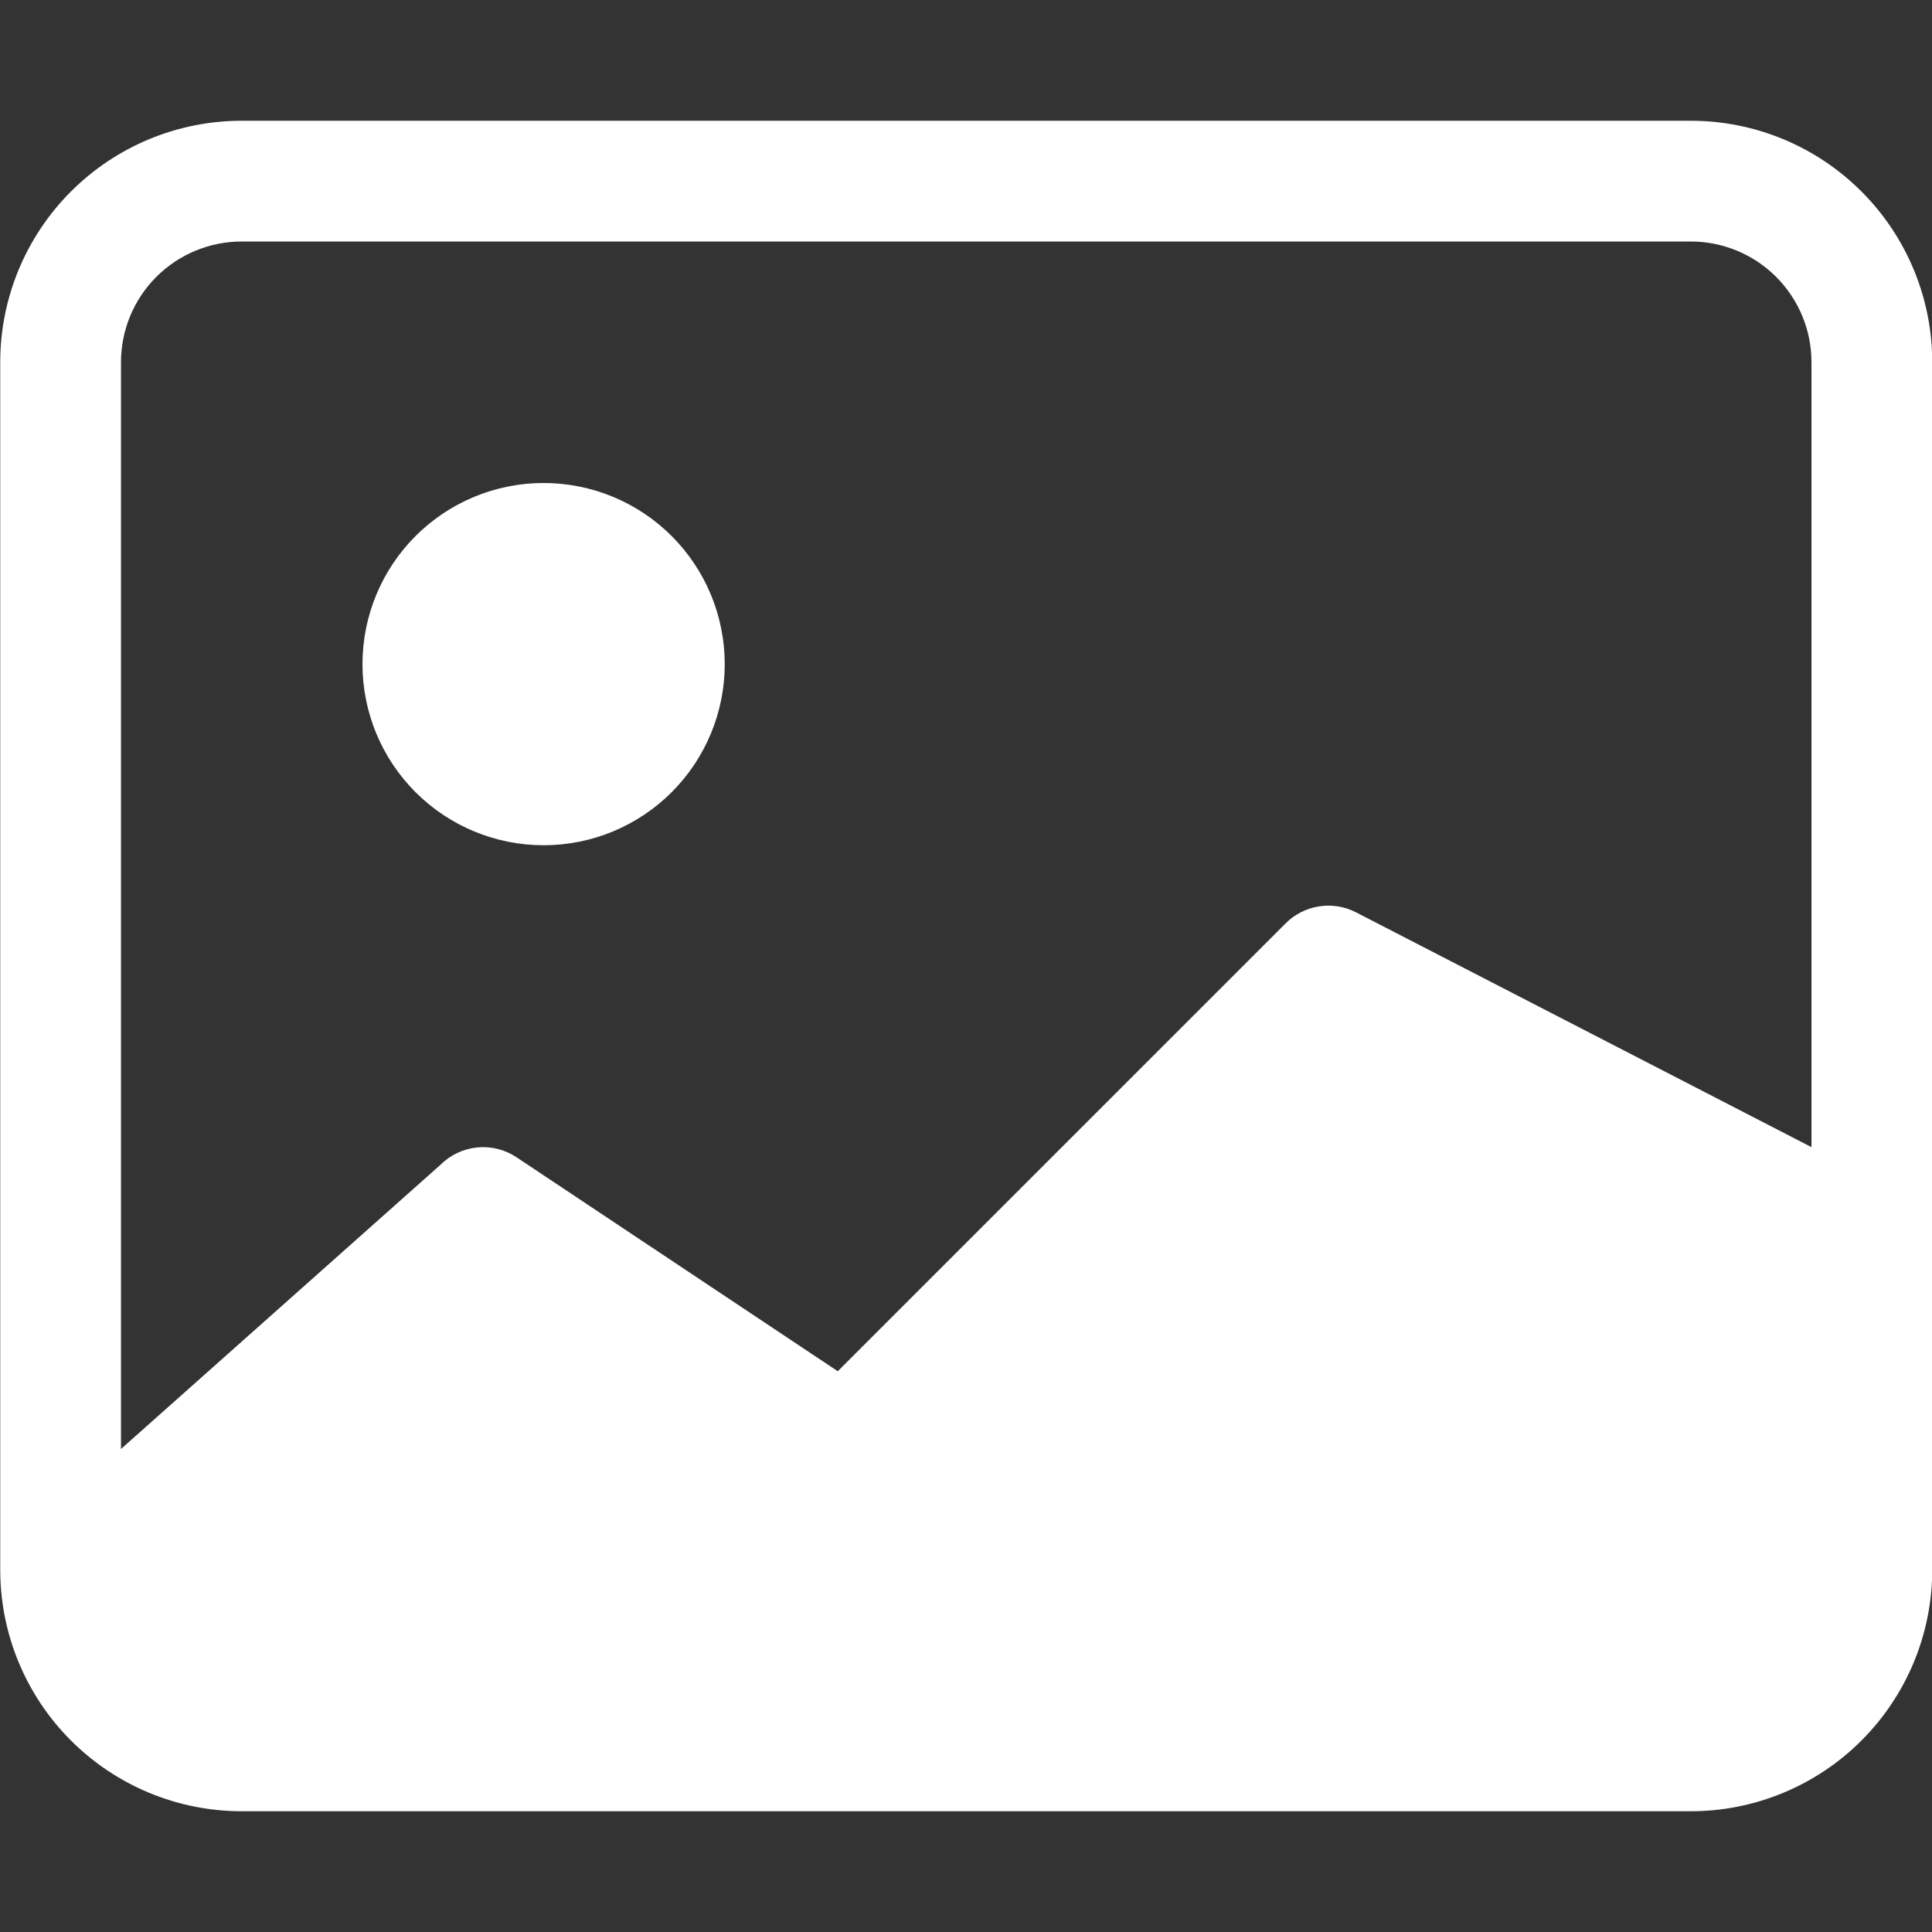 <svg width="50" height="50" viewBox="0 0 50 50" fill="none" xmlns="http://www.w3.org/2000/svg">
<rect x="0" y="0" width="50" height="50" fill="#333333" stroke="none"/>
<g clip-path="url(#clip0_3553_1017)">
<path d="M18.756 17.188C18.756 18.431 18.262 19.623 17.383 20.502C16.504 21.381 15.312 21.875 14.068 21.875C12.825 21.875 11.633 21.381 10.754 20.502C9.875 19.623 9.381 18.431 9.381 17.188C9.381 15.944 9.875 14.752 10.754 13.873C11.633 12.994 12.825 12.5 14.068 12.5C15.312 12.5 16.504 12.994 17.383 13.873C18.262 14.752 18.756 15.944 18.756 17.188Z" fill="white"/>
<path d="M6.256 3.125C4.598 3.125 3.009 3.783 1.836 4.956C0.664 6.128 0.006 7.717 0.006 9.375V40.625C0.006 42.283 0.664 43.872 1.836 45.044C3.009 46.217 4.598 46.875 6.256 46.875H43.756C45.413 46.875 47.003 46.217 48.175 45.044C49.347 43.872 50.006 42.283 50.006 40.625V9.375C50.006 7.717 49.347 6.128 48.175 4.956C47.003 3.783 45.413 3.125 43.756 3.125H6.256ZM43.756 6.25C44.585 6.25 45.38 6.579 45.966 7.165C46.552 7.751 46.881 8.546 46.881 9.375V29.688L35.078 23.603C34.785 23.456 34.453 23.405 34.129 23.458C33.806 23.51 33.507 23.662 33.275 23.894L21.681 35.487L13.368 29.95C13.068 29.75 12.708 29.66 12.349 29.696C11.991 29.731 11.655 29.889 11.4 30.144L3.131 37.5V9.375C3.131 8.546 3.46 7.751 4.046 7.165C4.632 6.579 5.427 6.25 6.256 6.25H43.756Z" fill="white"/>
</g>
<defs>
<clipPath id="clip0_3553_1017">
<rect width="50" height="50" fill="white"/>
</clipPath>
</defs>
</svg>
